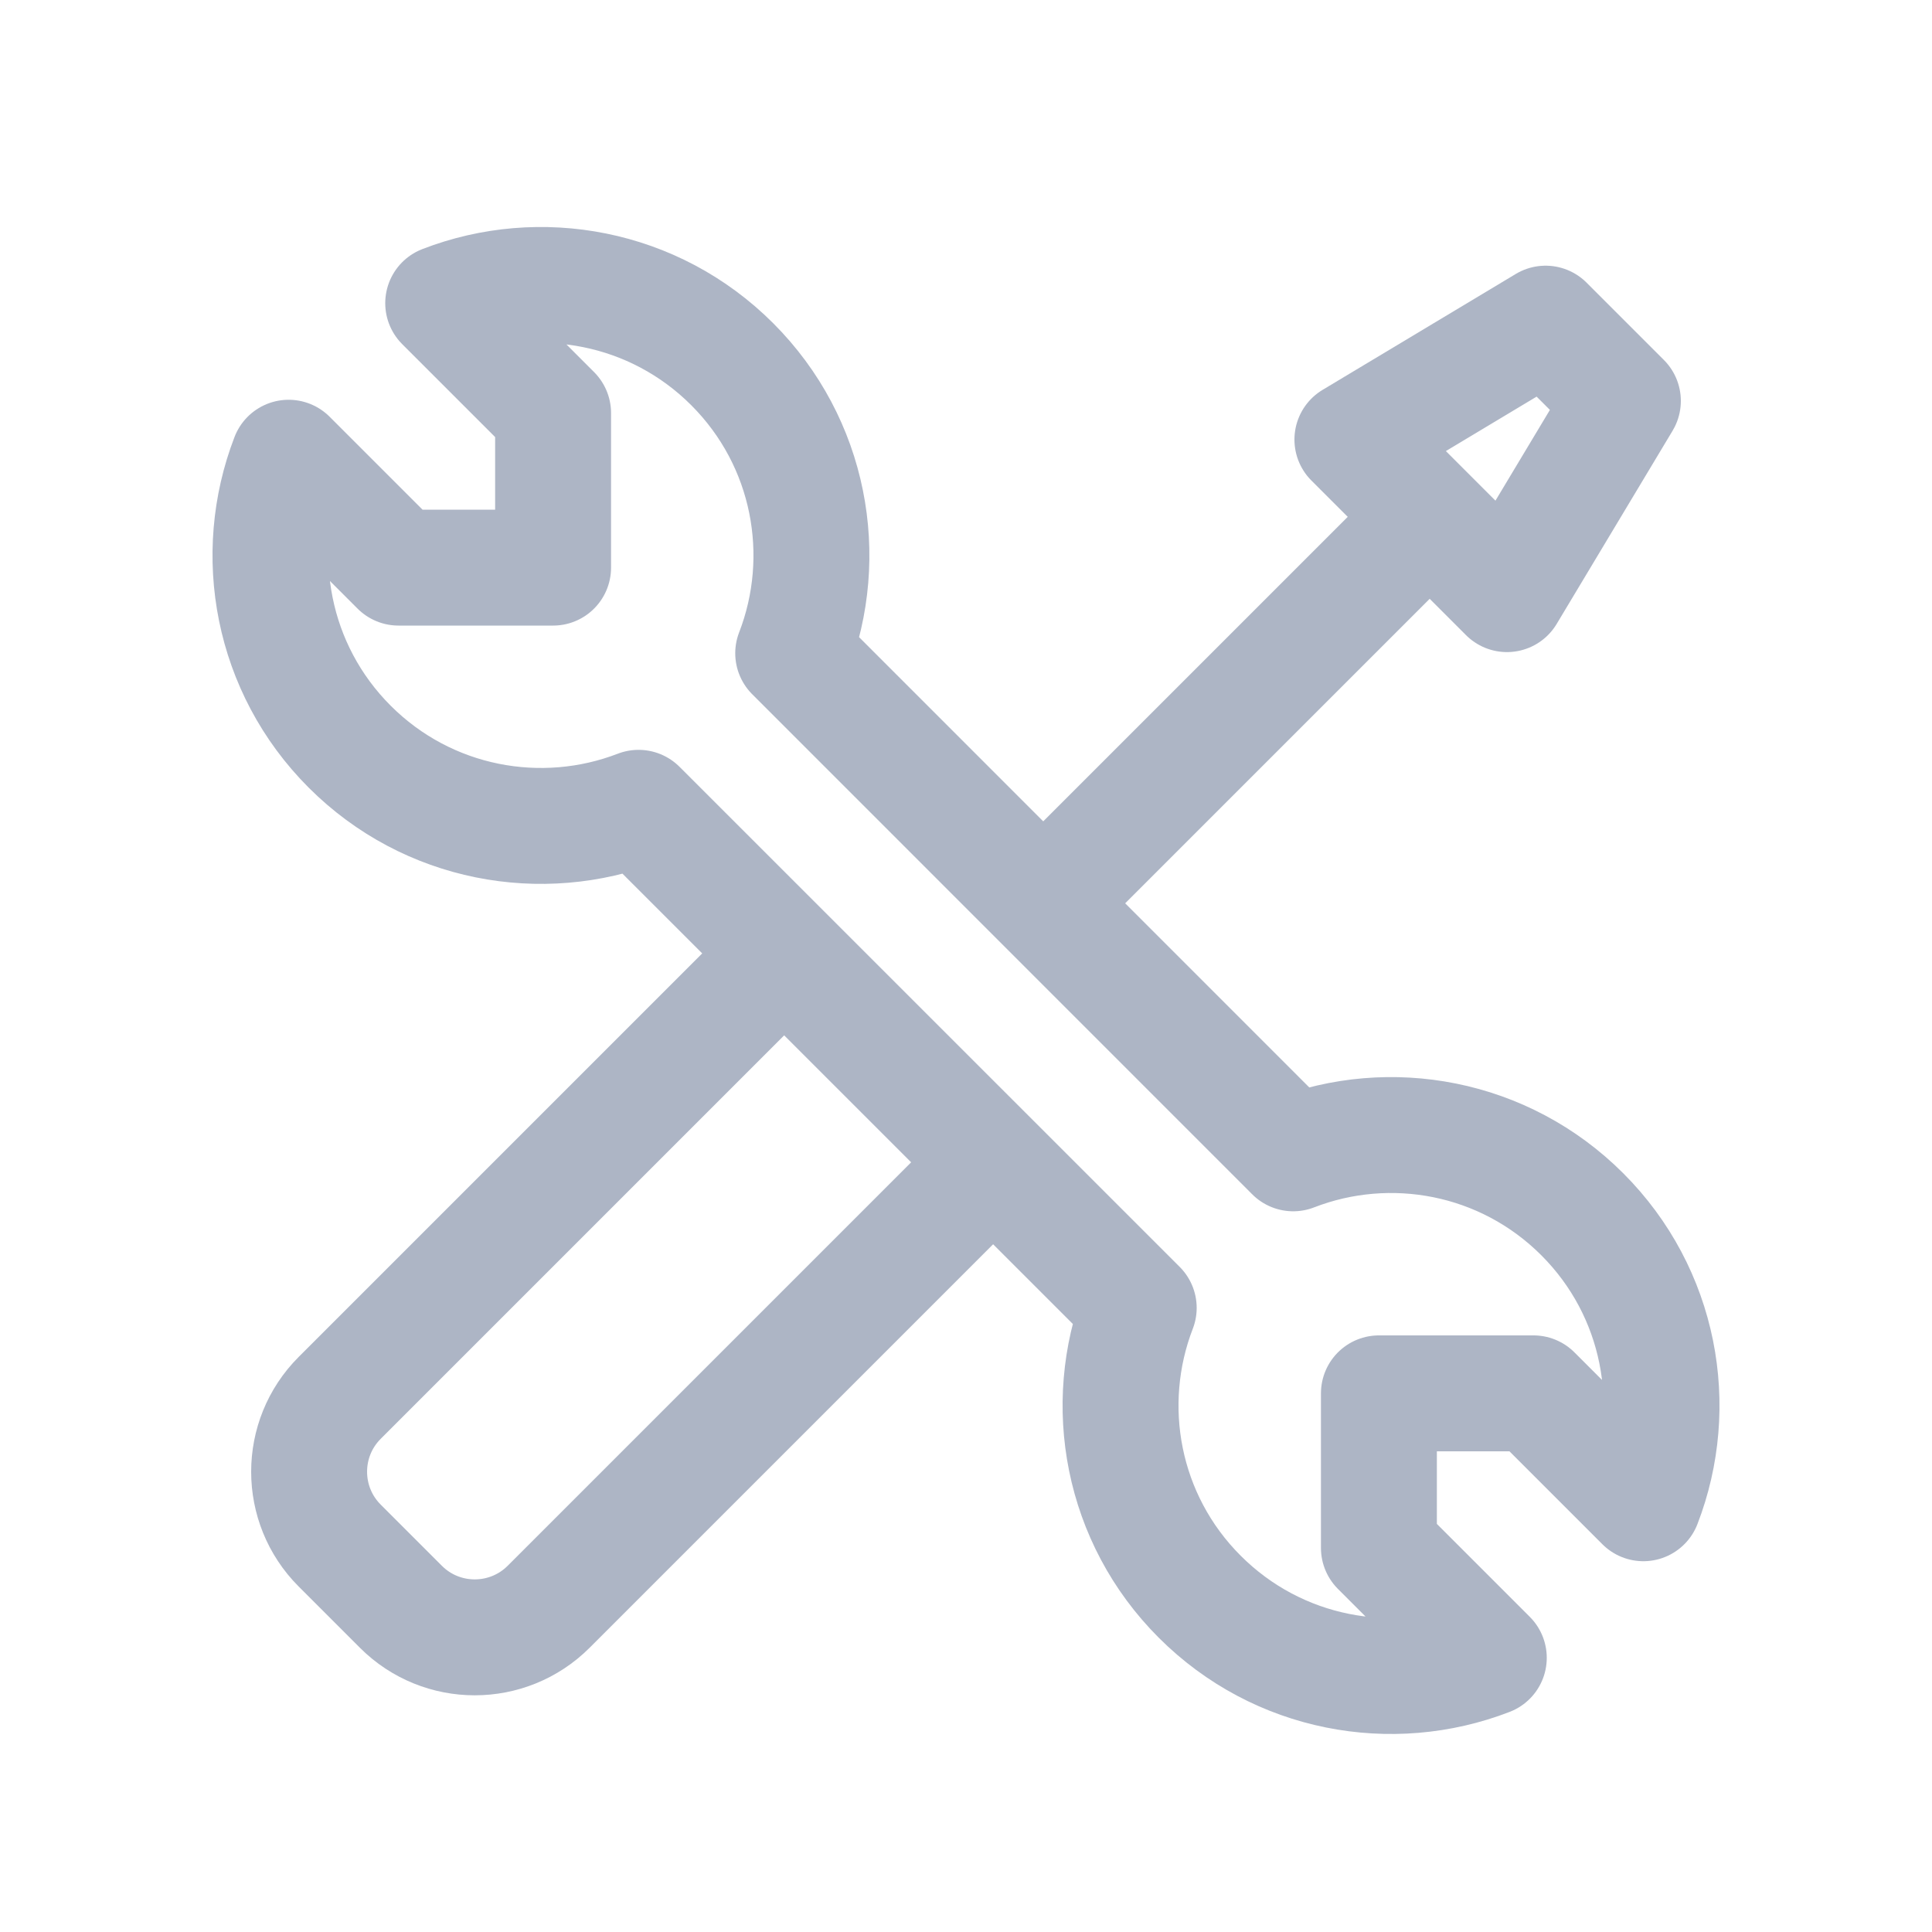 <svg width="25" height="25" viewBox="0 0 25 25" fill="none" xmlns="http://www.w3.org/2000/svg">
<path d="M13.5 11.688L18.5 6.688" stroke="#ADB5C5" stroke-width="1.5"/>
<path d="M19.5 7.688L17.5 5.688L20 4.188L21 5.188L19.5 7.688Z" stroke="#ADB5C5" stroke-width="1.5" stroke-linejoin="round"/>
<path d="M4.525 9.662C3.514 8.651 3.251 7.176 3.735 5.923L5.157 7.345H7.157V5.345L5.735 3.923C6.988 3.438 8.464 3.702 9.475 4.713C10.486 5.724 10.749 7.2 10.264 8.453L16.734 14.924C17.987 14.438 19.463 14.701 20.475 15.713C21.486 16.724 21.749 18.199 21.265 19.452L19.843 18.03H17.843V20.03L19.265 21.452C18.012 21.937 16.536 21.673 15.525 20.662C14.514 19.652 14.251 18.177 14.735 16.924L8.263 10.453C7.011 10.936 5.536 10.673 4.525 9.662Z" stroke="#ADB5C5" stroke-width="1.5" stroke-linejoin="round"/>
<path d="M12.703 15.188L7.099 20.792C6.571 21.319 5.715 21.319 5.188 20.792L4.396 20C3.868 19.472 3.868 18.616 4.396 18.088L10 12.484" stroke="#ADB5C5" stroke-width="1.5" stroke-linejoin="round"/>
</svg>
